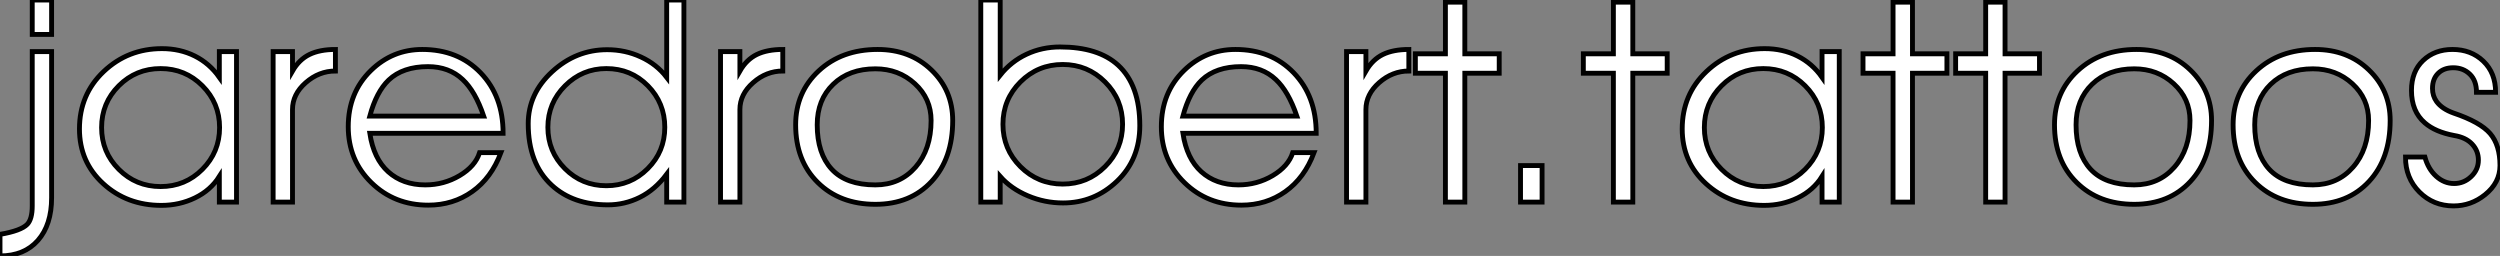 <?xml version="1.0" standalone="no"?>
<svg xmlns="http://www.w3.org/2000/svg" viewBox="-3.623 6.562 512.57 52.47"><rect x="-3.623" y="6.562" width="512.57" height="52.47" fill="#808080" stroke="none"/><path d="M7.95-41.44L7.95-34.38L3.98-34.38L3.98-41.44L7.95-41.44ZM7.95-30.86L7.95-0.90Q7.95 4.65 5.15 7.84Q2.35 11.03-2.63 11.03L-2.63 11.03L-2.63 6.61Q1.68 5.88 2.97 4.54L2.97 4.54Q3.98 3.47 3.98 0.78L3.98 0.78L3.98-1.34L3.98-30.86L7.95-30.86ZM45.86-30.86L45.86 0L42.34 0L42.34-5.26Q40.54-2.41 37.35-0.87Q34.16 0.67 30.46 0.67L30.46 0.67Q23.41 0.67 18.54-3.78Q13.66-8.23 13.66-15.01L13.66-15.01Q13.66-22.06 18.62-26.77Q23.58-31.47 30.58-31.47L30.58-31.47Q34.27-31.47 37.30-29.96Q40.32-28.45 42.34-25.59L42.34-25.59L42.34-30.86L45.86-30.86ZM42.39-15.29L42.39-15.29Q42.39-20.33 38.86-23.86Q35.34-27.38 30.30-27.38L30.30-27.38Q25.26-27.38 21.73-23.86Q18.20-20.33 18.20-15.29L18.20-15.29Q18.20-10.25 21.73-6.72Q25.26-3.19 30.30-3.19L30.30-3.19Q35.34-3.19 38.86-6.72Q42.39-10.25 42.39-15.29ZM66.14-31.30L66.14-26.88Q62.78-26.88 60.06-24.50Q57.34-22.12 57.34-18.98L57.34-18.98L57.34 0L53.37 0L53.37-30.86L57.34-30.86L57.34-26.88Q58.69-29.23 60.82-30.27Q62.94-31.30 66.14-31.30L66.14-31.30ZM100.52-14.11L100.52-14.11L73.19-14.11Q73.98-8.90 76.97-6.22Q79.97-3.53 84.56-3.53L84.56-3.53Q88.37-3.53 91.59-5.43Q94.81-7.34 95.70-10.14L95.70-10.14L100.07-10.14Q98.11-4.93 94.19-2.16Q90.27 0.62 85.18 0.62L85.18 0.62Q78.23 0.62 73.50-4.00Q68.77-8.62 68.77-15.46L68.77-15.46Q68.77-22.46 73.42-26.99L73.42-26.99Q77.84-31.30 83.94-31.30L83.94-31.30Q91.28-31.30 95.90-26.52Q100.52-21.73 100.52-14.11ZM73.19-17.64L96.54-17.64Q94.81-22.74 92.23-25.14L92.23-25.14Q89.43-27.78 85.12-27.78L85.12-27.78Q79.97-27.78 77.06-25.03L77.06-25.03Q74.54-22.62 73.19-17.64L73.19-17.64ZM137.59-41.44L137.59 0L134.06 0L134.06-5.71Q131.66-2.52 128.55-0.98Q125.44 0.56 122.02 0.56L122.02 0.56Q114.86 0.56 110.49-3.47L110.49-3.47Q105.67-7.90 105.67-16.07L105.67-16.07Q105.67-22.23 110.57-26.74Q115.47-31.25 121.86-31.25L121.86-31.25Q125.55-31.25 128.77-29.76Q131.99-28.28 134.06-25.59L134.06-25.59L134.06-41.44L137.59-41.44ZM133.67-15.34L133.67-15.34Q133.67-20.33 130.20-23.86Q126.73-27.38 121.69-27.38L121.69-27.38Q116.76-27.38 113.23-23.86Q109.70-20.33 109.70-15.34L109.70-15.34Q109.70-10.36 113.20-6.86Q116.70-3.36 121.69-3.36L121.69-3.36Q126.67-3.36 130.17-6.86Q133.67-10.36 133.67-15.34ZM157.86-31.30L157.86-26.88Q154.50-26.88 151.79-24.50Q149.07-22.12 149.07-18.98L149.07-18.98L149.07 0L145.10 0L145.10-30.86L149.07-30.86L149.07-26.88Q150.42-29.23 152.54-30.27Q154.67-31.30 157.86-31.30L157.86-31.30ZM192.70-16.74L192.70-16.74Q192.70-8.90 188.36-4.23Q184.02 0.45 176.85 0.45L176.85 0.45Q169.57 0.45 165.03-4.03Q160.50-8.51 160.50-15.85L160.50-15.85Q160.50-22.51 165.23-26.91Q169.96-31.30 177.30-31.30L177.30-31.30Q183.96-31.30 188.33-27.10Q192.70-22.90 192.70-16.74ZM188.27-16.74L188.27-16.74Q188.27-21.22 184.94-24.28Q181.61-27.33 176.85-27.33L176.85-27.33Q171.47-27.33 168.20-24.16Q164.92-21 164.92-15.85L164.92-15.85Q164.92-9.97 167.89-6.75Q170.86-3.53 176.85-3.53L176.85-3.53Q181.89-3.53 185.08-7.17Q188.27-10.81 188.27-16.74ZM231.06-15.68L231.06-15.68Q231.06-8.74 226.38-4.28Q221.70 0.17 215.32 0.17L215.32 0.17Q211.57 0.17 208.12-1.29Q204.68-2.74 202.44-5.26L202.44-5.26L202.44 0L198.46 0L198.46-41.44L202.44-41.44L202.44-26.04Q204.68-28.84 207.84-30.32Q211.01-31.81 214.70-31.81L214.70-31.81Q222.54-31.81 226.63-28.06L226.63-28.06Q231.06-23.97 231.06-15.68ZM227.53-15.96L227.53-15.96Q227.53-21.06 223.94-24.64Q220.36-28.22 215.26-28.22L215.26-28.22Q210.17-28.22 206.58-24.64Q203.00-21.06 203.00-15.96L203.00-15.96Q203.00-10.86 206.58-7.28Q210.17-3.70 215.26-3.70L215.26-3.70Q220.36-3.70 223.94-7.28Q227.53-10.86 227.53-15.96ZM267.23-14.11L267.23-14.11L239.90-14.11Q240.69-8.90 243.68-6.22Q246.68-3.53 251.27-3.53L251.27-3.53Q255.08-3.53 258.30-5.43Q261.52-7.34 262.42-10.14L262.42-10.14L266.78-10.14Q264.82-4.93 260.90-2.16Q256.98 0.62 251.89 0.62L251.89 0.62Q244.94 0.62 240.21-4.00Q235.48-8.62 235.48-15.46L235.48-15.46Q235.48-22.46 240.13-26.99L240.13-26.99Q244.55-31.30 250.66-31.30L250.66-31.30Q257.99-31.30 262.61-26.52Q267.23-21.73 267.23-14.11ZM239.90-17.64L263.26-17.64Q261.52-22.74 258.94-25.14L258.94-25.14Q256.14-27.78 251.83-27.78L251.83-27.78Q246.68-27.78 243.77-25.03L243.77-25.03Q241.25-22.62 239.90-17.64L239.90-17.64ZM286.22-31.30L286.22-26.88Q282.86-26.88 280.14-24.50Q277.42-22.12 277.42-18.98L277.42-18.98L277.42 0L273.45 0L273.45-30.86L277.42-30.86L277.42-26.88Q278.77-29.23 280.90-30.27Q283.02-31.30 286.22-31.30L286.22-31.30ZM304.75-30.41L304.75-26.43L297.70-26.43L297.70 0L293.72 0L293.72-26.43L287.56-26.43L287.56-30.41L293.72-30.41L293.72-40.99L297.70-40.99L297.70-30.41L304.75-30.41ZM313.54-7.50L313.54 0L309.12 0L309.12-7.50L313.54-7.50ZM339.19-30.41L339.19-26.43L332.14-26.43L332.14 0L328.16 0L328.16-26.43L322-26.43L322-30.41L328.16-30.41L328.16-40.99L332.14-40.99L332.14-30.41L339.19-30.41ZM374.47-30.86L374.47 0L370.94 0L370.94-5.26Q369.15-2.41 365.96-0.87Q362.77 0.67 359.07 0.67L359.07 0.67Q352.02 0.67 347.14-3.78Q342.27-8.23 342.27-15.01L342.27-15.01Q342.27-22.06 347.23-26.77Q352.18-31.47 359.18-31.47L359.18-31.47Q362.88-31.47 365.90-29.96Q368.93-28.45 370.94-25.59L370.94-25.59L370.94-30.86L374.47-30.86ZM371.00-15.29L371.00-15.29Q371.00-20.33 367.47-23.86Q363.94-27.38 358.90-27.38L358.90-27.38Q353.86-27.38 350.34-23.86Q346.81-20.33 346.81-15.29L346.81-15.29Q346.81-10.25 350.34-6.72Q353.86-3.19 358.90-3.19L358.90-3.19Q363.94-3.19 367.47-6.72Q371.00-10.25 371.00-15.29ZM396.54-30.41L396.54-26.43L389.48-26.43L389.48 0L385.50 0L385.50-26.43L379.34-26.43L379.34-30.41L385.50-30.41L385.50-40.99L389.48-40.99L389.48-30.41L396.54-30.41ZM415.52-30.41L415.52-26.43L408.46-26.43L408.46 0L404.49 0L404.49-26.43L398.33-26.43L398.33-30.41L404.49-30.41L404.49-40.99L408.46-40.99L408.46-30.41L415.52-30.41ZM450.80-16.74L450.80-16.74Q450.80-8.90 446.46-4.23Q442.12 0.45 434.95 0.45L434.95 0.45Q427.67 0.45 423.14-4.03Q418.60-8.51 418.60-15.85L418.60-15.85Q418.60-22.51 423.33-26.91Q428.06-31.30 435.40-31.30L435.40-31.30Q442.06-31.30 446.43-27.10Q450.80-22.90 450.80-16.74ZM446.38-16.74L446.38-16.74Q446.38-21.22 443.04-24.28Q439.71-27.33 434.95-27.33L434.95-27.33Q429.58-27.33 426.30-24.16Q423.02-21 423.02-15.85L423.02-15.85Q423.02-9.97 425.99-6.75Q428.96-3.53 434.95-3.53L434.95-3.53Q439.99-3.53 443.18-7.17Q446.38-10.81 446.38-16.74ZM487.42-16.74L487.42-16.74Q487.42-8.90 483.08-4.23Q478.74 0.45 471.58 0.45L471.58 0.45Q464.30 0.45 459.76-4.03Q455.22-8.51 455.22-15.85L455.22-15.85Q455.22-22.51 459.96-26.91Q464.69-31.30 472.02-31.30L472.02-31.30Q478.69-31.30 483.06-27.10Q487.42-22.90 487.42-16.74ZM483.00-16.74L483.00-16.74Q483.00-21.22 479.67-24.28Q476.34-27.33 471.58-27.33L471.58-27.33Q466.20-27.33 462.92-24.16Q459.65-21 459.65-15.85L459.65-15.85Q459.65-9.97 462.62-6.75Q465.58-3.53 471.58-3.53L471.58-3.53Q476.62-3.53 479.81-7.17Q483.00-10.81 483.00-16.74ZM509.94-7.50L509.94-7.50Q509.94-3.98 506.86-1.51L506.86-1.51Q504 0.78 500.42 0.78L500.42 0.78Q496.27 0.78 493.42-2.07Q490.56-4.93 490.56-9.24L490.56-9.24L494.54-9.24Q495.21-6.78 496.86-5.29Q498.51-3.81 500.53-3.81L500.53-3.81Q502.54-3.81 504.03-5.24Q505.51-6.66 505.51-8.62L505.51-8.62Q505.51-10.53 504.22-11.90Q502.94-13.27 500.53-13.66L500.53-13.66Q496.66-14.39 494.54-16.24L494.54-16.24Q491.79-18.59 491.79-22.90L491.79-22.90Q491.79-26.77 494.17-29.04Q496.55-31.30 500.19-31.30L500.19-31.30Q504-31.30 506.52-28.90Q509.04-26.49 509.04-22.51L509.04-22.51L505.12-22.51Q505.12-24.92 503.75-26.24Q502.38-27.55 500.36-27.55L500.36-27.55Q498.40-27.55 497.25-26.40Q496.10-25.26 496.10-23.30L496.10-23.30Q496.10-21.78 496.94-20.61L496.94-20.61Q498.06-19.10 500.42-18.26L500.42-18.26Q505.90-16.41 507.92-14.06Q509.94-11.70 509.94-7.50Z" fill="white" stroke="black" transform="translate(0 0) scale(1 1) translate(-0.993 48.002)"/></svg>